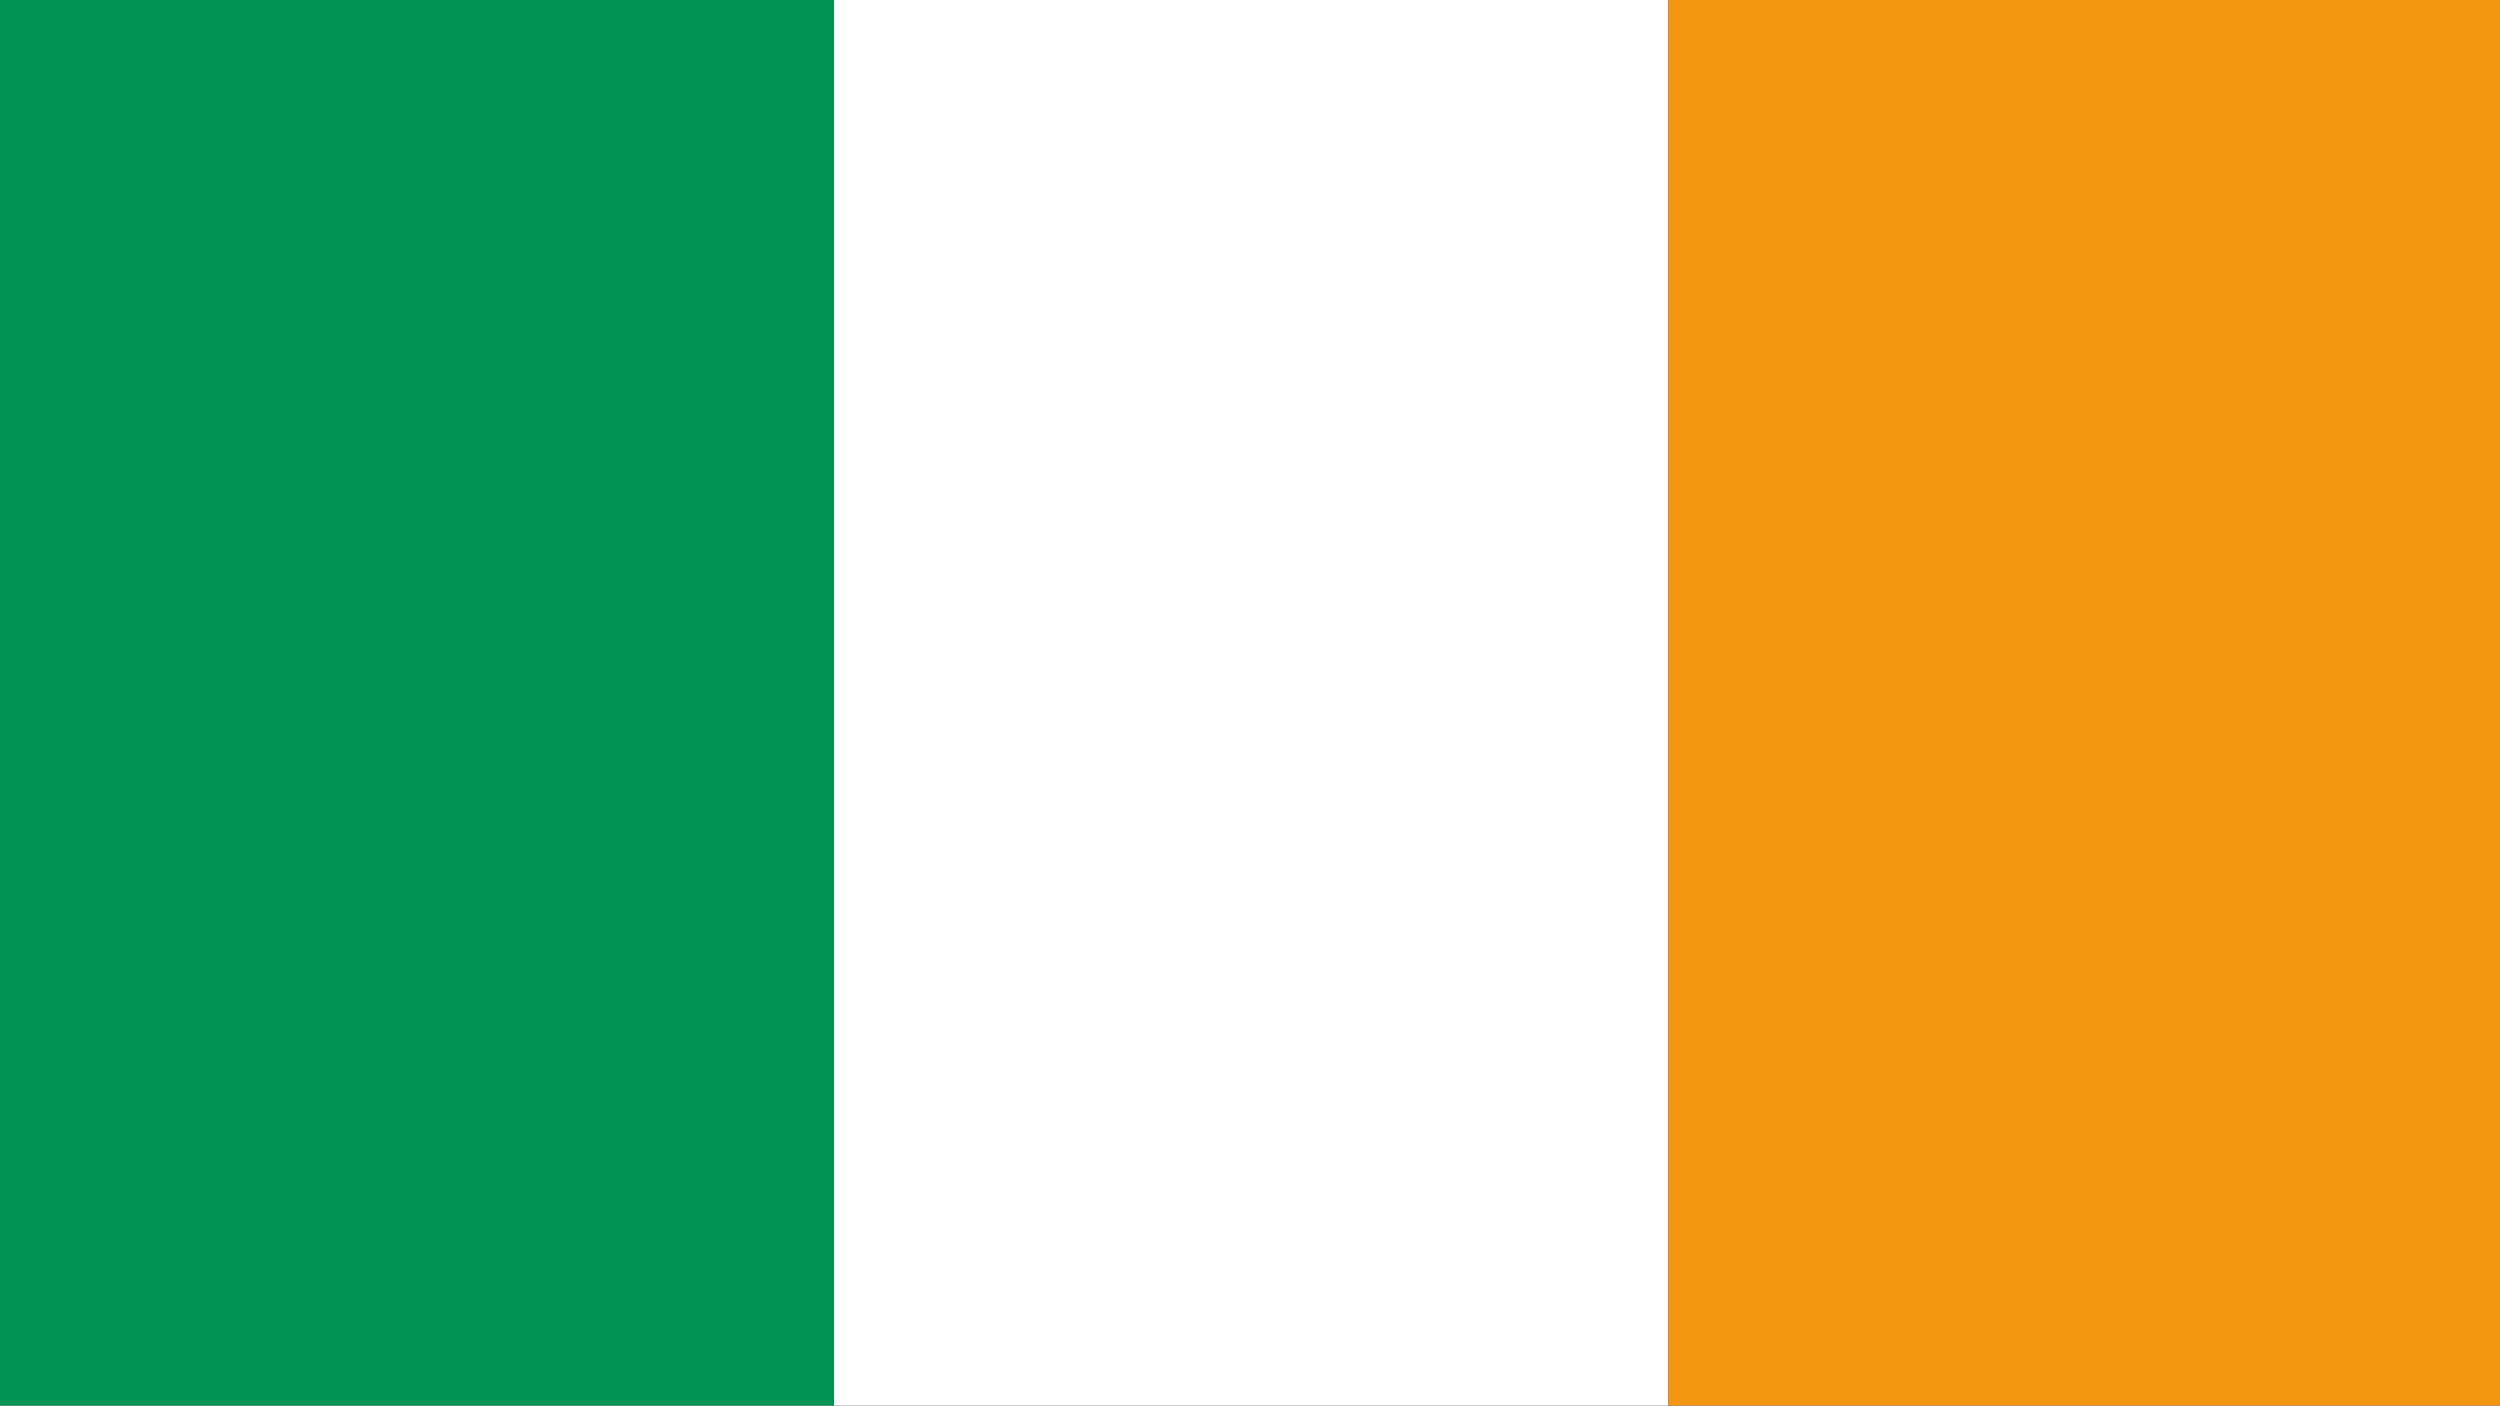 <?xml version="1.0" encoding="utf-8"?>
<!-- Generator: Adobe Illustrator 28.1.0, SVG Export Plug-In . SVG Version: 6.00 Build 0)  -->
<svg version="1.1" id="Layer_1" xmlns="http://www.w3.org/2000/svg" xmlns:xlink="http://www.w3.org/1999/xlink" x="0px" y="0px"
	 viewBox="0 0 1366 768" style="enable-background:new 0 0 1366 768;" xml:space="preserve">
<rect x="0" y="0" width="1366" height="768" fill="#333333" stroke="none"/>
<style type="text/css">
	.st0{fill-rule:evenodd;clip-rule:evenodd;fill:#009353;}
	.st1{fill-rule:evenodd;clip-rule:evenodd;fill:#FFFFFF;}
	.st2{fill-rule:evenodd;clip-rule:evenodd;fill:#F39610;}
</style>
<g>
	<polygon class="st0" points="0,768 0,0 455.7,0 455.7,768 0,768 	"/>
	<polygon class="st1" points="455.7,768 455.7,0 911.5,0 911.5,768 455.7,768 	"/>
	<polygon class="st2" points="911.5,768 911.5,0 1367.2,0 1367.2,768 911.5,768 	"/>
</g>
</svg>
